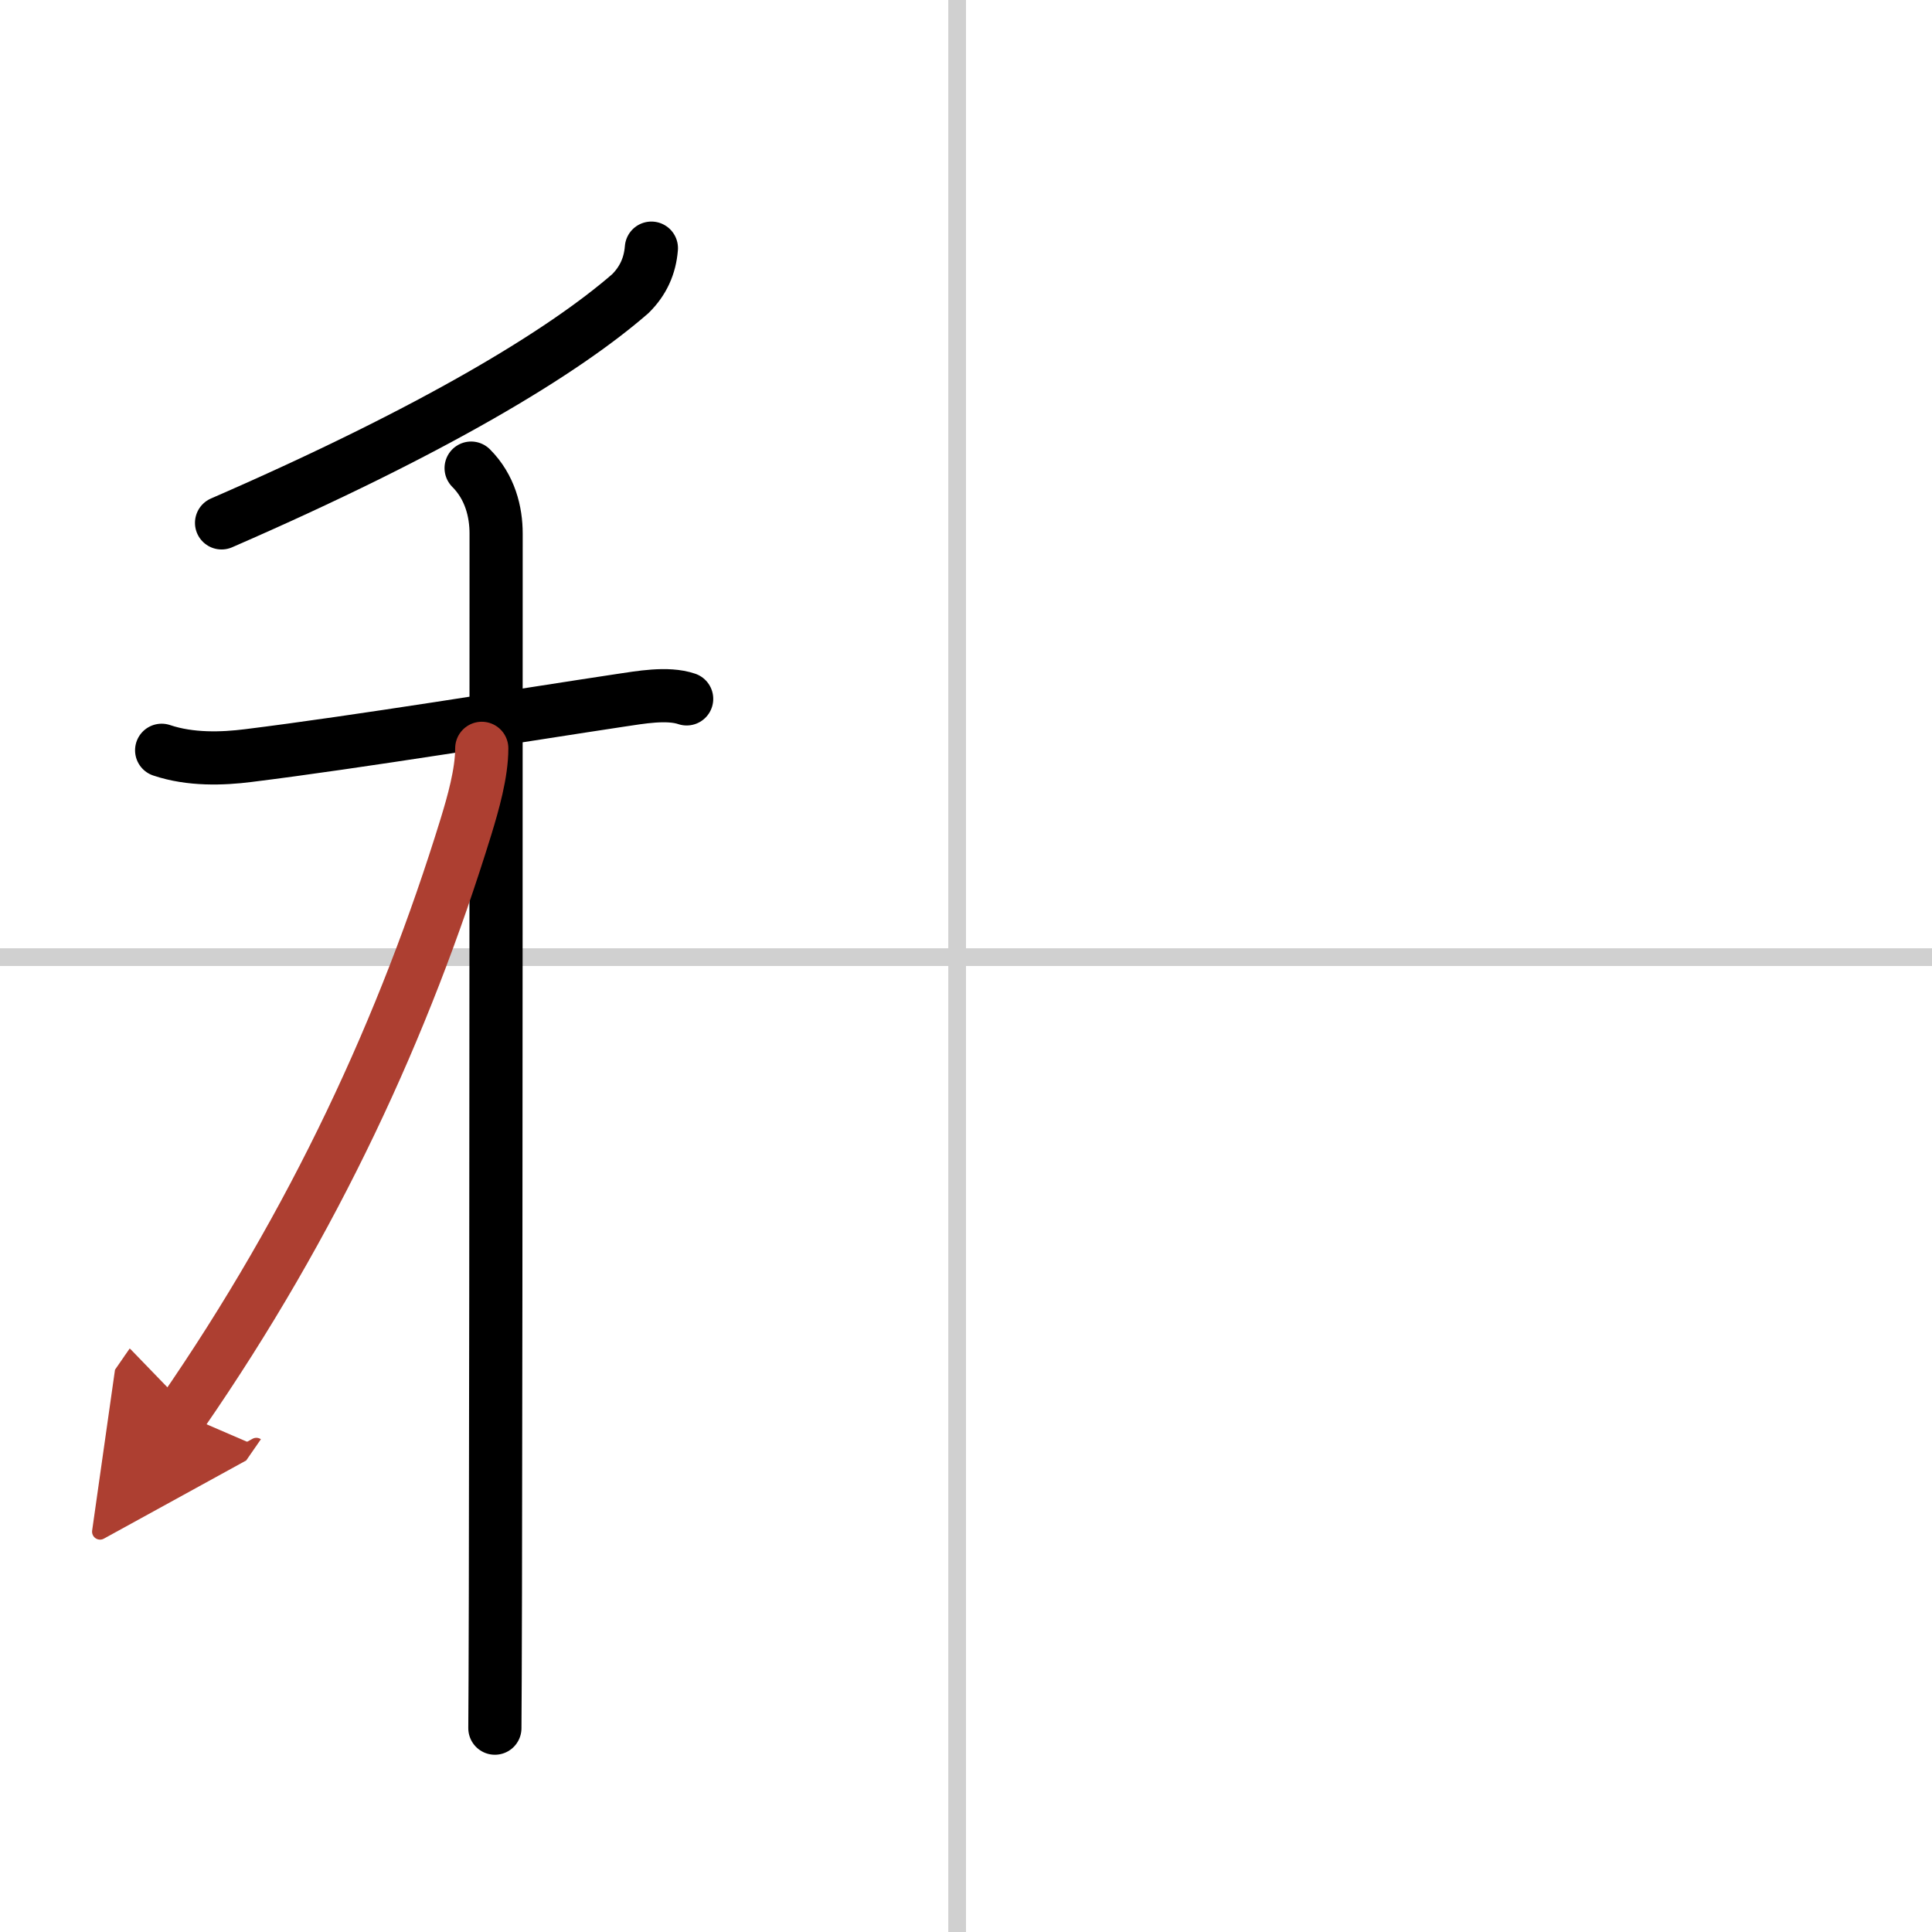 <svg width="400" height="400" viewBox="0 0 109 109" xmlns="http://www.w3.org/2000/svg"><defs><marker id="a" markerWidth="4" orient="auto" refX="1" refY="5" viewBox="0 0 10 10"><polyline points="0 0 10 5 0 10 1 5" fill="#ad3f31" stroke="#ad3f31"/></marker></defs><g fill="none" stroke="#000" stroke-linecap="round" stroke-linejoin="round" stroke-width="3"><rect width="100%" height="100%" fill="#fff" stroke="#fff"/><line x1="54" x2="54" y2="109" stroke="#d0d0d0" stroke-width="1"/><line x2="109" y1="54" y2="54" stroke="#d0d0d0" stroke-width="1"/><path d="m36.75 14c-0.08 1.01-0.47 1.86-1.19 2.57-3.81 3.31-11.06 7.71-23.06 12.93"/><path d="m9.12 42.33c1.63 0.55 3.45 0.48 4.88 0.3 6.13-0.76 15.5-2.29 21.01-3.12 1.09-0.16 2.64-0.45 3.73-0.08"/><path d="m26.58 26.41c1.07 1.07 1.41 2.47 1.41 3.69 0 0.68 0 42.01-0.04 59.78-0.01 3.92-0.02 6.69-0.03 7.62"/><path d="m27.18 42.22c0 1.41-0.49 3.11-0.89 4.42-3.45 11.2-8.54 22.26-16.04 33.11" marker-end="url(#a)" stroke="#ad3f31"/></g></svg>
